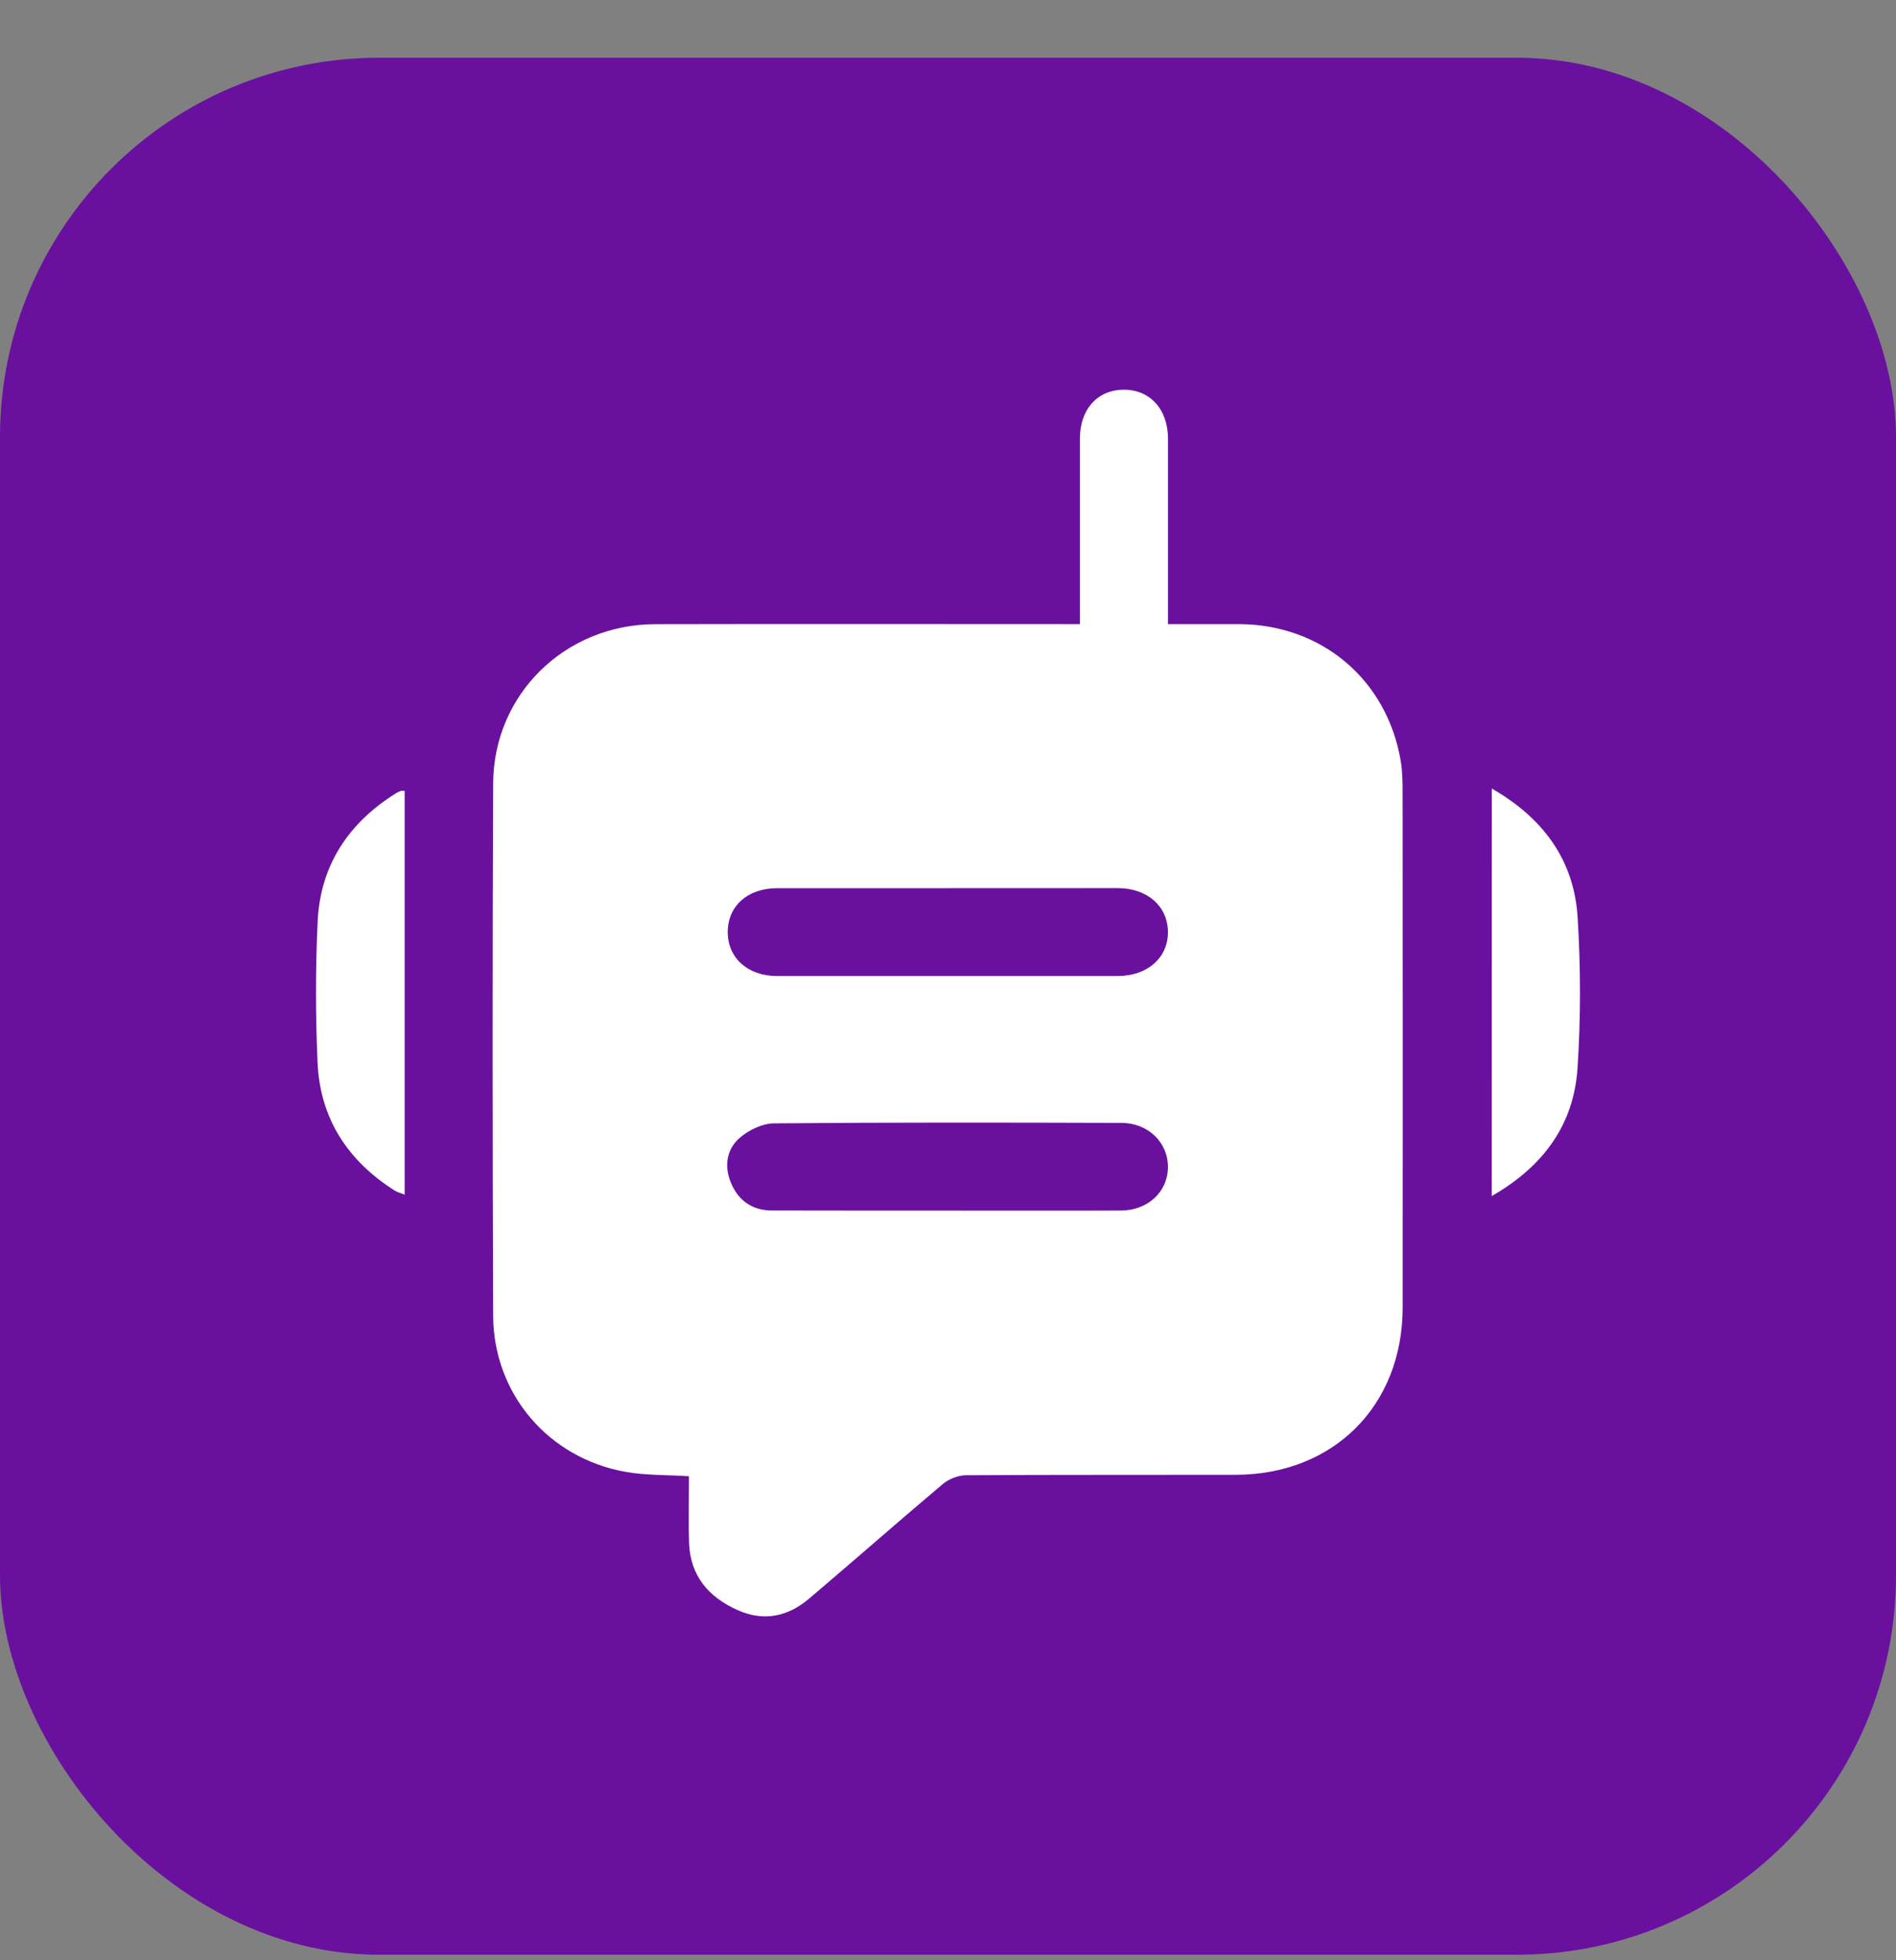<svg width="30" height="31" viewBox="0 0 30 31" fill="none" xmlns="http://www.w3.org/2000/svg">
<rect x="0" y="0" width="30" height="31" fill="#808080" stroke="none"/>
<rect y="0.913" width="30" height="30" rx="6" fill="#69119E"/>
<path d="M10.901 23.346C10.548 23.323 10.219 23.333 9.901 23.277C8.68 23.061 7.809 22.045 7.803 20.808C7.793 18.003 7.791 15.197 7.803 12.392C7.81 10.975 8.944 9.873 10.371 9.871C12.512 9.866 14.653 9.87 16.794 9.87C16.88 9.87 16.968 9.87 17.087 9.87C17.087 9.784 17.087 9.708 17.087 9.632C17.087 8.733 17.086 7.835 17.087 6.936C17.088 6.47 17.366 6.163 17.784 6.163C18.198 6.163 18.48 6.474 18.481 6.937C18.482 7.829 18.481 8.72 18.481 9.611C18.481 9.69 18.481 9.768 18.481 9.87C18.867 9.87 19.235 9.869 19.602 9.87C20.907 9.874 21.941 10.742 22.162 12.026C22.19 12.188 22.193 12.358 22.193 12.524C22.195 15.242 22.196 17.961 22.194 20.679C22.192 22.23 21.101 23.321 19.551 23.323C18.128 23.326 16.706 23.321 15.284 23.33C15.161 23.331 15.014 23.388 14.92 23.467C14.21 24.065 13.513 24.679 12.805 25.279C12.47 25.563 12.091 25.65 11.672 25.463C11.21 25.257 10.923 24.922 10.903 24.401C10.893 24.125 10.901 23.85 10.9 23.574C10.901 23.502 10.901 23.43 10.901 23.346ZM14.991 14.046C14.092 14.046 13.193 14.045 12.293 14.046C11.83 14.047 11.516 14.328 11.515 14.739C11.514 15.148 11.831 15.435 12.291 15.435C14.089 15.436 15.887 15.436 17.685 15.435C18.158 15.435 18.486 15.143 18.48 14.731C18.473 14.327 18.151 14.046 17.688 14.045C16.789 14.046 15.89 14.046 14.991 14.046ZM14.974 19.145C15.894 19.145 16.815 19.148 17.736 19.144C18.164 19.142 18.478 18.847 18.48 18.458C18.483 18.071 18.17 17.759 17.746 17.758C15.912 17.752 14.078 17.749 12.244 17.765C12.062 17.767 11.848 17.871 11.707 17.992C11.493 18.176 11.456 18.448 11.568 18.711C11.686 18.988 11.904 19.143 12.213 19.143C13.132 19.145 14.053 19.145 14.974 19.145Z" fill="white"/>
<path d="M6.403 12.507C6.403 14.635 6.403 16.749 6.403 18.892C6.34 18.867 6.286 18.855 6.243 18.827C5.502 18.356 5.065 17.689 5.025 16.81C4.992 16.065 4.991 15.317 5.026 14.572C5.068 13.685 5.513 13.014 6.265 12.545C6.289 12.53 6.316 12.518 6.343 12.508C6.355 12.504 6.37 12.507 6.403 12.507Z" fill="white"/>
<path d="M23.604 12.47C24.417 12.937 24.904 13.599 24.962 14.5C25.012 15.294 25.013 16.096 24.961 16.889C24.903 17.789 24.417 18.449 23.603 18.915C23.604 16.755 23.604 14.632 23.604 12.47Z" fill="white"/>
</svg>
